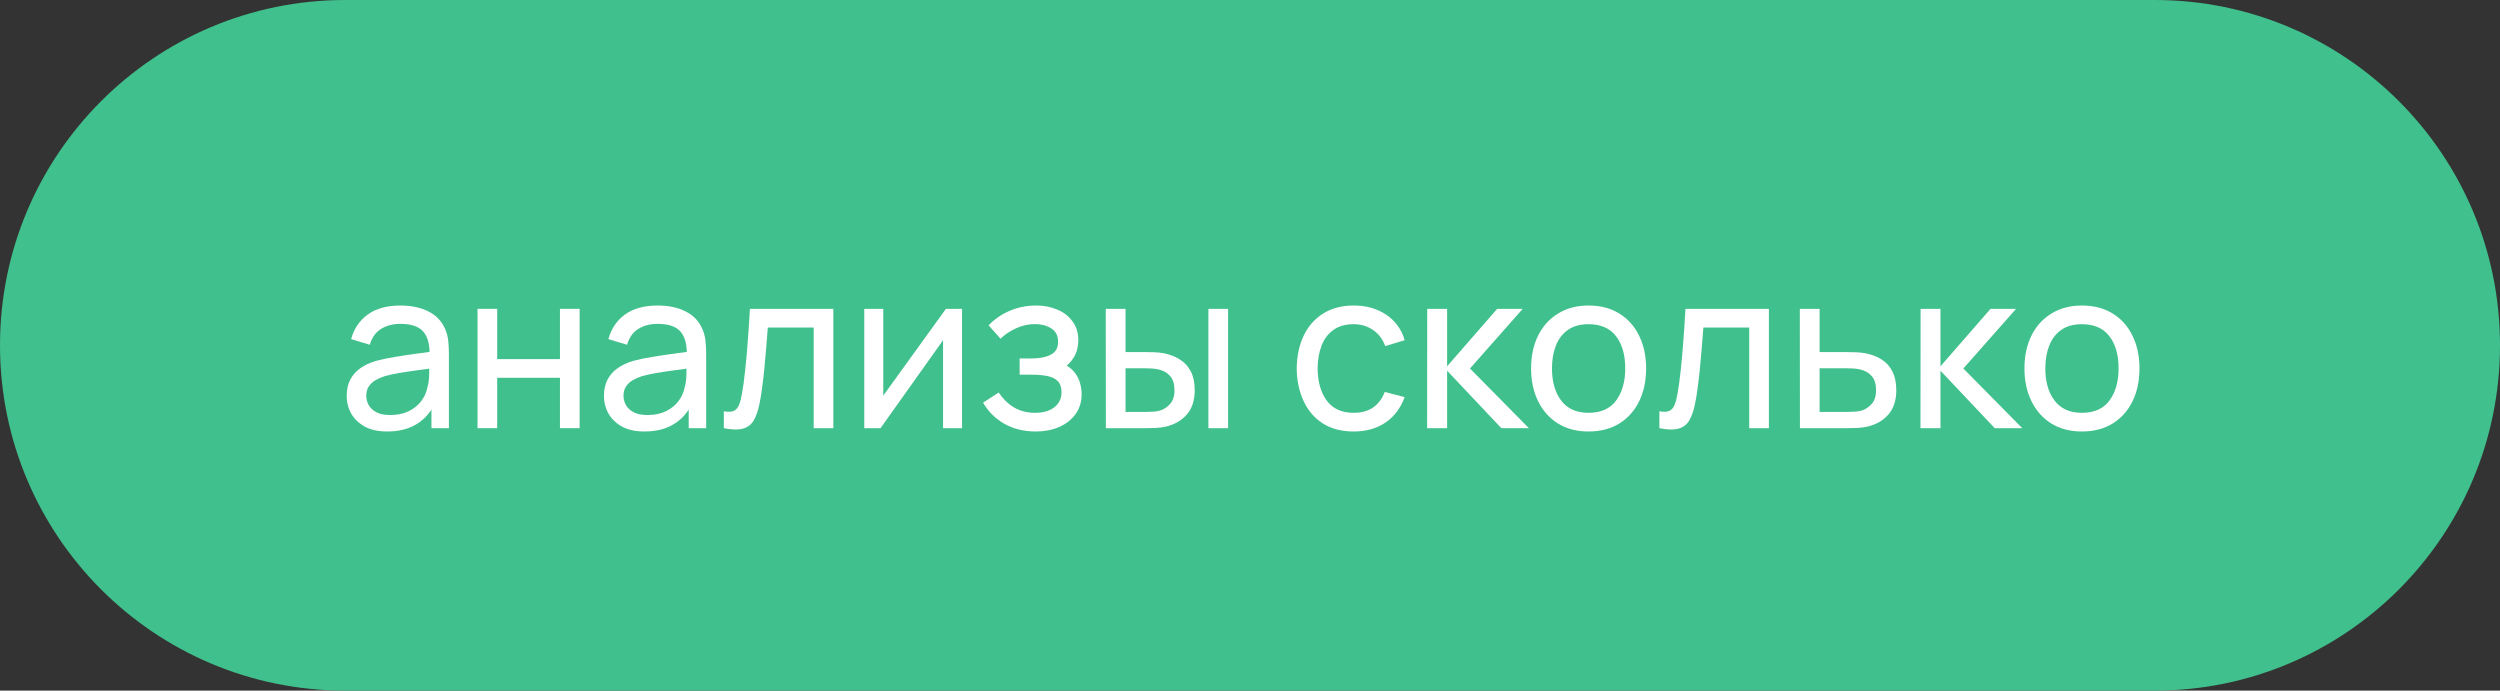 <?xml version="1.0" encoding="UTF-8"?> <svg xmlns="http://www.w3.org/2000/svg" width="181" height="50" viewBox="0 0 181 50" fill="none"><rect x="0" y="0" width="181" height="50" fill="#333333" stroke="none"/><path d="M0 25C0 11.193 11.193 0 25 0H156C169.807 0 181 11.193 181 25C181 38.807 169.807 50 156 50H25C11.193 50 0 38.807 0 25Z" fill="#40C08C"></path><path d="M28.037 31.24C27.392 31.24 26.85 31.123 26.413 30.888C25.981 30.648 25.653 30.333 25.429 29.944C25.21 29.555 25.101 29.128 25.101 28.664C25.101 28.211 25.186 27.819 25.357 27.488C25.533 27.152 25.778 26.875 26.093 26.656C26.408 26.432 26.784 26.256 27.221 26.128C27.632 26.016 28.09 25.92 28.597 25.84C29.109 25.755 29.626 25.677 30.149 25.608C30.672 25.539 31.16 25.472 31.613 25.408L31.101 25.704C31.117 24.936 30.962 24.368 30.637 24C30.317 23.632 29.762 23.448 28.973 23.448C28.45 23.448 27.992 23.568 27.597 23.808C27.208 24.043 26.933 24.427 26.773 24.96L25.421 24.552C25.629 23.795 26.032 23.2 26.629 22.768C27.226 22.336 28.013 22.12 28.989 22.12C29.773 22.12 30.445 22.261 31.005 22.544C31.57 22.821 31.976 23.243 32.221 23.808C32.344 24.075 32.421 24.365 32.453 24.68C32.485 24.989 32.501 25.315 32.501 25.656V31H31.237V28.928L31.533 29.12C31.208 29.819 30.752 30.347 30.165 30.704C29.584 31.061 28.874 31.24 28.037 31.24ZM28.253 30.048C28.765 30.048 29.208 29.957 29.581 29.776C29.96 29.589 30.264 29.347 30.493 29.048C30.722 28.744 30.872 28.413 30.941 28.056C31.021 27.789 31.064 27.493 31.069 27.168C31.08 26.837 31.085 26.584 31.085 26.408L31.581 26.624C31.117 26.688 30.661 26.749 30.213 26.808C29.765 26.867 29.341 26.931 28.941 27C28.541 27.064 28.181 27.141 27.861 27.232C27.626 27.307 27.405 27.403 27.197 27.52C26.994 27.637 26.829 27.789 26.701 27.976C26.578 28.157 26.517 28.384 26.517 28.656C26.517 28.891 26.576 29.115 26.693 29.328C26.816 29.541 27.002 29.715 27.253 29.848C27.509 29.981 27.842 30.048 28.253 30.048Z" fill="white"></path><path d="M34.573 31V22.36H35.997V26H40.541V22.36H41.965V31H40.541V27.352H35.997V31H34.573Z" fill="white"></path><path d="M46.662 31.24C46.017 31.24 45.475 31.123 45.038 30.888C44.606 30.648 44.278 30.333 44.054 29.944C43.835 29.555 43.726 29.128 43.726 28.664C43.726 28.211 43.811 27.819 43.982 27.488C44.158 27.152 44.403 26.875 44.718 26.656C45.033 26.432 45.409 26.256 45.846 26.128C46.257 26.016 46.715 25.92 47.222 25.84C47.734 25.755 48.251 25.677 48.774 25.608C49.297 25.539 49.785 25.472 50.238 25.408L49.726 25.704C49.742 24.936 49.587 24.368 49.262 24C48.942 23.632 48.387 23.448 47.598 23.448C47.075 23.448 46.617 23.568 46.222 23.808C45.833 24.043 45.558 24.427 45.398 24.96L44.046 24.552C44.254 23.795 44.657 23.2 45.254 22.768C45.851 22.336 46.638 22.12 47.614 22.12C48.398 22.12 49.07 22.261 49.63 22.544C50.195 22.821 50.601 23.243 50.846 23.808C50.969 24.075 51.046 24.365 51.078 24.68C51.11 24.989 51.126 25.315 51.126 25.656V31H49.862V28.928L50.158 29.12C49.833 29.819 49.377 30.347 48.79 30.704C48.209 31.061 47.499 31.24 46.662 31.24ZM46.878 30.048C47.39 30.048 47.833 29.957 48.206 29.776C48.585 29.589 48.889 29.347 49.118 29.048C49.347 28.744 49.497 28.413 49.566 28.056C49.646 27.789 49.689 27.493 49.694 27.168C49.705 26.837 49.71 26.584 49.71 26.408L50.206 26.624C49.742 26.688 49.286 26.749 48.838 26.808C48.39 26.867 47.966 26.931 47.566 27C47.166 27.064 46.806 27.141 46.486 27.232C46.251 27.307 46.03 27.403 45.822 27.52C45.619 27.637 45.454 27.789 45.326 27.976C45.203 28.157 45.142 28.384 45.142 28.656C45.142 28.891 45.201 29.115 45.318 29.328C45.441 29.541 45.627 29.715 45.878 29.848C46.134 29.981 46.467 30.048 46.878 30.048Z" fill="white"></path><path d="M52.406 31V29.776C52.726 29.835 52.969 29.824 53.134 29.744C53.305 29.659 53.43 29.512 53.51 29.304C53.595 29.091 53.665 28.824 53.718 28.504C53.809 27.997 53.886 27.432 53.95 26.808C54.019 26.184 54.081 25.501 54.134 24.76C54.193 24.013 54.246 23.213 54.294 22.36H60.334V31H58.91V23.712H55.59C55.558 24.203 55.518 24.707 55.47 25.224C55.427 25.741 55.382 26.245 55.334 26.736C55.286 27.221 55.233 27.675 55.174 28.096C55.121 28.512 55.062 28.872 54.998 29.176C54.897 29.699 54.755 30.117 54.574 30.432C54.393 30.741 54.131 30.941 53.79 31.032C53.449 31.128 52.987 31.117 52.406 31Z" fill="white"></path><path d="M69.653 22.36V31H68.277V24.632L63.749 31H62.573V22.36H63.949V28.64L68.485 22.36H69.653Z" fill="white"></path><path d="M74.989 31.24C74.136 31.24 73.381 31.056 72.725 30.688C72.069 30.315 71.552 29.803 71.173 29.152L72.309 28.416C72.624 28.891 73 29.256 73.437 29.512C73.875 29.763 74.373 29.888 74.933 29.888C75.52 29.888 75.987 29.755 76.333 29.488C76.68 29.216 76.853 28.851 76.853 28.392C76.853 28.051 76.768 27.789 76.597 27.608C76.427 27.427 76.181 27.301 75.861 27.232C75.541 27.163 75.16 27.128 74.717 27.128H73.821V25.952H74.709C75.269 25.952 75.725 25.861 76.077 25.68C76.429 25.499 76.605 25.189 76.605 24.752C76.605 24.304 76.44 23.979 76.109 23.776C75.784 23.568 75.395 23.464 74.941 23.464C74.461 23.464 74.003 23.565 73.565 23.768C73.128 23.965 72.752 24.216 72.437 24.52L71.573 23.552C72.021 23.093 72.536 22.741 73.117 22.496C73.704 22.245 74.341 22.12 75.029 22.12C75.584 22.12 76.091 22.219 76.549 22.416C77.013 22.608 77.381 22.893 77.653 23.272C77.931 23.645 78.069 24.101 78.069 24.64C78.069 25.099 77.963 25.507 77.749 25.864C77.536 26.221 77.221 26.533 76.805 26.8L76.749 26.296C77.101 26.381 77.392 26.539 77.621 26.768C77.856 26.992 78.029 27.259 78.141 27.568C78.253 27.877 78.309 28.2 78.309 28.536C78.309 29.101 78.16 29.587 77.861 29.992C77.568 30.392 77.171 30.701 76.669 30.92C76.168 31.133 75.608 31.24 74.989 31.24Z" fill="white"></path><path d="M80.065 31L80.057 22.36H81.489V25.488H82.809C83.06 25.488 83.316 25.493 83.577 25.504C83.839 25.515 84.065 25.539 84.257 25.576C84.705 25.667 85.097 25.819 85.433 26.032C85.769 26.245 86.031 26.533 86.217 26.896C86.404 27.259 86.497 27.709 86.497 28.248C86.497 28.995 86.303 29.587 85.913 30.024C85.529 30.456 85.025 30.744 84.401 30.888C84.188 30.936 83.943 30.968 83.665 30.984C83.393 30.995 83.135 31 82.889 31H80.065ZM81.489 29.824H82.913C83.073 29.824 83.252 29.819 83.449 29.808C83.647 29.797 83.823 29.771 83.977 29.728C84.249 29.648 84.492 29.491 84.705 29.256C84.924 29.021 85.033 28.685 85.033 28.248C85.033 27.805 84.927 27.464 84.713 27.224C84.505 26.984 84.231 26.827 83.889 26.752C83.735 26.715 83.572 26.691 83.401 26.68C83.231 26.669 83.068 26.664 82.913 26.664H81.489V29.824ZM87.489 31V22.36H88.913V31H87.489Z" fill="white"></path><path d="M98.002 31.24C97.127 31.24 96.383 31.045 95.77 30.656C95.162 30.261 94.698 29.72 94.378 29.032C94.058 28.344 93.893 27.56 93.882 26.68C93.893 25.779 94.061 24.987 94.386 24.304C94.717 23.616 95.189 23.08 95.802 22.696C96.415 22.312 97.154 22.12 98.018 22.12C98.93 22.12 99.714 22.344 100.37 22.792C101.032 23.24 101.474 23.853 101.698 24.632L100.29 25.056C100.109 24.555 99.813 24.165 99.402 23.888C98.997 23.611 98.53 23.472 98.002 23.472C97.41 23.472 96.922 23.611 96.538 23.888C96.154 24.16 95.869 24.539 95.682 25.024C95.496 25.504 95.4 26.056 95.394 26.68C95.405 27.64 95.626 28.416 96.058 29.008C96.496 29.595 97.144 29.888 98.002 29.888C98.567 29.888 99.037 29.76 99.41 29.504C99.784 29.243 100.066 28.867 100.258 28.376L101.698 28.752C101.4 29.557 100.933 30.173 100.298 30.6C99.663 31.027 98.898 31.24 98.002 31.24Z" fill="white"></path><path d="M103.323 31L103.331 22.36H104.771V26.52L108.395 22.36H110.243L106.427 26.68L110.691 31H108.699L104.771 26.84V31H103.323Z" fill="white"></path><path d="M115.011 31.24C114.152 31.24 113.411 31.045 112.787 30.656C112.168 30.267 111.691 29.728 111.355 29.04C111.019 28.352 110.851 27.563 110.851 26.672C110.851 25.765 111.022 24.971 111.363 24.288C111.704 23.605 112.187 23.075 112.811 22.696C113.435 22.312 114.168 22.12 115.011 22.12C115.875 22.12 116.619 22.315 117.243 22.704C117.867 23.088 118.344 23.624 118.675 24.312C119.011 24.995 119.179 25.781 119.179 26.672C119.179 27.573 119.011 28.368 118.675 29.056C118.339 29.739 117.859 30.275 117.235 30.664C116.611 31.048 115.87 31.24 115.011 31.24ZM115.011 29.888C115.907 29.888 116.574 29.589 117.011 28.992C117.448 28.395 117.667 27.621 117.667 26.672C117.667 25.696 117.446 24.92 117.003 24.344C116.56 23.763 115.896 23.472 115.011 23.472C114.408 23.472 113.912 23.608 113.523 23.88C113.134 24.152 112.843 24.528 112.651 25.008C112.459 25.488 112.363 26.043 112.363 26.672C112.363 27.643 112.587 28.421 113.035 29.008C113.483 29.595 114.142 29.888 115.011 29.888Z" fill="white"></path><path d="M120.14 31V29.776C120.46 29.835 120.703 29.824 120.868 29.744C121.039 29.659 121.164 29.512 121.244 29.304C121.33 29.091 121.399 28.824 121.452 28.504C121.543 27.997 121.62 27.432 121.684 26.808C121.754 26.184 121.815 25.501 121.868 24.76C121.927 24.013 121.98 23.213 122.028 22.36H128.068V31H126.644V23.712H123.324C123.292 24.203 123.252 24.707 123.204 25.224C123.162 25.741 123.116 26.245 123.068 26.736C123.02 27.221 122.967 27.675 122.908 28.096C122.855 28.512 122.796 28.872 122.732 29.176C122.631 29.699 122.49 30.117 122.308 30.432C122.127 30.741 121.866 30.941 121.524 31.032C121.183 31.128 120.722 31.117 120.14 31Z" fill="white"></path><path d="M130.315 31L130.307 22.36H131.739V25.488H133.603C133.854 25.488 134.11 25.493 134.371 25.504C134.633 25.515 134.859 25.539 135.051 25.576C135.499 25.661 135.891 25.811 136.227 26.024C136.563 26.237 136.825 26.528 137.011 26.896C137.198 27.259 137.291 27.709 137.291 28.248C137.291 28.995 137.097 29.587 136.707 30.024C136.323 30.456 135.819 30.744 135.195 30.888C134.982 30.936 134.737 30.968 134.459 30.984C134.187 30.995 133.929 31 133.683 31H130.315ZM131.739 29.824H133.707C133.867 29.824 134.046 29.819 134.243 29.808C134.441 29.797 134.617 29.771 134.771 29.728C135.043 29.648 135.286 29.491 135.499 29.256C135.718 29.021 135.827 28.685 135.827 28.248C135.827 27.805 135.721 27.464 135.507 27.224C135.299 26.984 135.025 26.827 134.683 26.752C134.529 26.715 134.366 26.691 134.195 26.68C134.025 26.669 133.862 26.664 133.707 26.664H131.739V29.824Z" fill="white"></path><path d="M139.042 31L139.05 22.36H140.49V26.52L144.114 22.36H145.962L142.146 26.68L146.41 31H144.418L140.49 26.84V31H139.042Z" fill="white"></path><path d="M150.73 31.24C149.871 31.24 149.13 31.045 148.506 30.656C147.887 30.267 147.41 29.728 147.074 29.04C146.738 28.352 146.57 27.563 146.57 26.672C146.57 25.765 146.74 24.971 147.082 24.288C147.423 23.605 147.906 23.075 148.53 22.696C149.154 22.312 149.887 22.12 150.73 22.12C151.594 22.12 152.338 22.315 152.962 22.704C153.586 23.088 154.063 23.624 154.394 24.312C154.73 24.995 154.898 25.781 154.898 26.672C154.898 27.573 154.73 28.368 154.394 29.056C154.058 29.739 153.578 30.275 152.954 30.664C152.33 31.048 151.588 31.24 150.73 31.24ZM150.73 29.888C151.626 29.888 152.292 29.589 152.73 28.992C153.167 28.395 153.386 27.621 153.386 26.672C153.386 25.696 153.164 24.92 152.722 24.344C152.279 23.763 151.615 23.472 150.73 23.472C150.127 23.472 149.631 23.608 149.242 23.88C148.852 24.152 148.562 24.528 148.37 25.008C148.178 25.488 148.082 26.043 148.082 26.672C148.082 27.643 148.306 28.421 148.754 29.008C149.202 29.595 149.86 29.888 150.73 29.888Z" fill="white"></path></svg> 